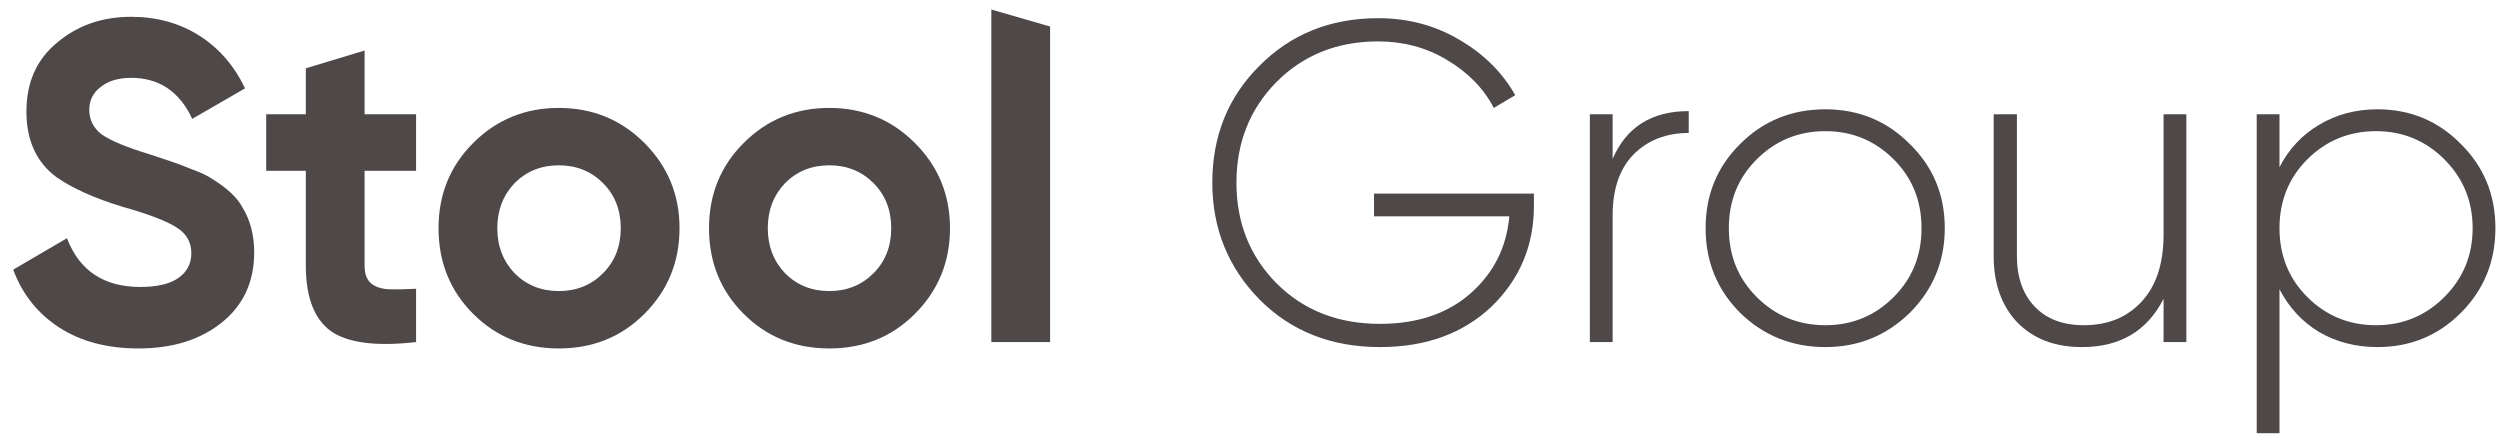 <?xml version="1.0" encoding="UTF-8"?> <svg xmlns="http://www.w3.org/2000/svg" width="142" height="25" viewBox="0 0 142 25" fill="none"> <path d="M7.866 19.792C6.089 19.792 4.588 19.395 3.364 18.602C2.139 17.808 1.268 16.713 0.75 15.316L3.803 13.53C4.511 15.376 5.899 16.299 7.969 16.299C8.935 16.299 9.66 16.126 10.143 15.781C10.626 15.436 10.867 14.971 10.867 14.384C10.867 13.746 10.583 13.254 10.013 12.909C9.444 12.547 8.426 12.159 6.96 11.745C5.373 11.262 4.123 10.701 3.208 10.063C2.07 9.218 1.501 7.976 1.501 6.337C1.501 4.681 2.078 3.379 3.234 2.43C4.39 1.447 5.796 0.955 7.452 0.955C8.901 0.955 10.186 1.309 11.307 2.016C12.428 2.723 13.299 3.724 13.92 5.018L10.919 6.751C10.194 5.199 9.039 4.422 7.452 4.422C6.727 4.422 6.149 4.595 5.718 4.94C5.287 5.268 5.071 5.699 5.071 6.234C5.071 6.803 5.304 7.269 5.77 7.631C6.287 7.993 7.202 8.373 8.513 8.769L9.755 9.183C9.979 9.252 10.367 9.399 10.919 9.623C11.436 9.813 11.816 9.994 12.057 10.167C12.903 10.684 13.472 11.219 13.765 11.771C14.214 12.495 14.438 13.349 14.438 14.332C14.438 16.006 13.825 17.334 12.601 18.317C11.376 19.3 9.798 19.792 7.866 19.792Z" fill="#4E4848"></path> <path d="M23.633 6.492V9.701H20.709V15.083C20.709 15.531 20.821 15.859 21.045 16.066C21.27 16.273 21.597 16.394 22.028 16.428C22.46 16.445 22.994 16.437 23.633 16.402V19.43C21.373 19.688 19.76 19.481 18.794 18.809C17.845 18.119 17.371 16.877 17.371 15.083V9.701H15.12V6.492H17.371V3.879L20.709 2.87V6.492H23.633Z" fill="#4E4848"></path> <path d="M36.604 17.826C35.293 19.137 33.672 19.792 31.74 19.792C29.808 19.792 28.186 19.137 26.875 17.826C25.564 16.515 24.909 14.893 24.909 12.961C24.909 11.046 25.564 9.433 26.875 8.123C28.204 6.794 29.825 6.13 31.74 6.13C33.655 6.13 35.276 6.794 36.604 8.123C37.932 9.451 38.597 11.064 38.597 12.961C38.597 14.876 37.932 16.497 36.604 17.826ZM29.23 15.523C29.903 16.195 30.739 16.532 31.74 16.532C32.74 16.532 33.577 16.195 34.25 15.523C34.922 14.85 35.259 13.996 35.259 12.961C35.259 11.926 34.922 11.072 34.25 10.399C33.577 9.727 32.74 9.39 31.74 9.39C30.739 9.39 29.903 9.727 29.23 10.399C28.575 11.089 28.247 11.943 28.247 12.961C28.247 13.979 28.575 14.833 29.23 15.523Z" fill="#4E4848"></path> <path d="M51.967 17.826C50.656 19.137 49.035 19.792 47.103 19.792C45.171 19.792 43.55 19.137 42.239 17.826C40.928 16.515 40.272 14.893 40.272 12.961C40.272 11.046 40.928 9.433 42.239 8.123C43.567 6.794 45.188 6.13 47.103 6.13C49.018 6.13 50.639 6.794 51.967 8.123C53.296 9.451 53.96 11.064 53.96 12.961C53.96 14.876 53.296 16.497 51.967 17.826ZM44.593 15.523C45.266 16.195 46.102 16.532 47.103 16.532C48.103 16.532 48.94 16.195 49.613 15.523C50.285 14.85 50.622 13.996 50.622 12.961C50.622 11.926 50.285 11.072 49.613 10.399C48.94 9.727 48.103 9.39 47.103 9.39C46.102 9.39 45.266 9.727 44.593 10.399C43.938 11.089 43.61 11.943 43.61 12.961C43.61 13.979 43.938 14.833 44.593 15.523Z" fill="#4E4848"></path> <path d="M59.646 19.43H56.308V0.541L59.646 1.507V19.43Z" fill="#4E4848"></path> <path d="M78.044 10.995H87.126V11.693C87.126 13.953 86.324 15.859 84.72 17.412C83.098 18.947 80.985 19.714 78.381 19.714C75.621 19.714 73.344 18.817 71.55 17.023C69.756 15.195 68.859 12.978 68.859 10.374C68.859 7.734 69.747 5.526 71.524 3.75C73.318 1.938 75.569 1.033 78.277 1.033C79.95 1.033 81.468 1.43 82.831 2.223C84.246 3.034 85.324 4.095 86.065 5.406L84.849 6.13C84.263 5.009 83.366 4.095 82.158 3.387C81.003 2.697 79.709 2.352 78.277 2.352C75.948 2.352 74.016 3.129 72.481 4.681C70.981 6.216 70.23 8.114 70.23 10.374C70.23 12.651 70.989 14.557 72.507 16.092C74.042 17.627 76 18.395 78.381 18.395C80.502 18.395 82.219 17.817 83.53 16.661C84.841 15.505 85.574 14.048 85.729 12.288H78.044V10.995Z" fill="#4E4848"></path> <path d="M91.598 6.492V9.028C92.374 7.217 93.815 6.311 95.919 6.311V7.553C94.643 7.553 93.599 7.959 92.788 8.769C91.995 9.58 91.598 10.736 91.598 12.237V19.43H90.304V6.492H91.598Z" fill="#4E4848"></path> <path d="M103.684 19.714C101.786 19.714 100.173 19.067 98.845 17.774C97.534 16.463 96.879 14.858 96.879 12.961C96.879 11.064 97.534 9.468 98.845 8.174C100.156 6.863 101.769 6.208 103.684 6.208C105.564 6.208 107.16 6.863 108.471 8.174C109.799 9.468 110.463 11.064 110.463 12.961C110.463 14.841 109.799 16.445 108.471 17.774C107.142 19.067 105.547 19.714 103.684 19.714ZM99.777 16.868C100.846 17.938 102.149 18.472 103.684 18.472C105.202 18.472 106.495 17.938 107.565 16.868C108.617 15.816 109.143 14.514 109.143 12.961C109.143 11.409 108.617 10.106 107.565 9.054C106.495 7.985 105.202 7.45 103.684 7.45C102.149 7.45 100.846 7.985 99.777 9.054C98.724 10.106 98.198 11.409 98.198 12.961C98.198 14.514 98.724 15.816 99.777 16.868Z" fill="#4E4848"></path> <path d="M122.891 13.323V6.492H124.185V19.43H122.891V16.972C121.96 18.8 120.416 19.714 118.26 19.714C116.724 19.714 115.5 19.249 114.585 18.317C113.688 17.368 113.24 16.109 113.24 14.539V6.492H114.56V14.539C114.56 15.747 114.896 16.704 115.569 17.412C116.241 18.119 117.173 18.472 118.363 18.472C119.726 18.472 120.821 18.024 121.649 17.127C122.477 16.23 122.891 14.962 122.891 13.323Z" fill="#4E4848"></path> <path d="M135.038 6.208C136.901 6.208 138.479 6.863 139.773 8.174C141.084 9.468 141.74 11.064 141.74 12.961C141.74 14.858 141.084 16.463 139.773 17.774C138.479 19.067 136.901 19.714 135.038 19.714C133.813 19.714 132.709 19.43 131.726 18.86C130.76 18.274 130.01 17.463 129.475 16.428V24.605H128.181V6.492H129.475V9.494C130.01 8.459 130.76 7.657 131.726 7.088C132.709 6.501 133.813 6.208 135.038 6.208ZM131.053 16.868C132.123 17.938 133.425 18.472 134.96 18.472C136.478 18.472 137.772 17.938 138.842 16.868C139.911 15.799 140.446 14.496 140.446 12.961C140.446 11.426 139.911 10.123 138.842 9.054C137.772 7.985 136.478 7.45 134.96 7.45C133.425 7.45 132.123 7.985 131.053 9.054C130.001 10.106 129.475 11.409 129.475 12.961C129.475 14.514 130.001 15.816 131.053 16.868Z" fill="#4E4848"></path> </svg> 